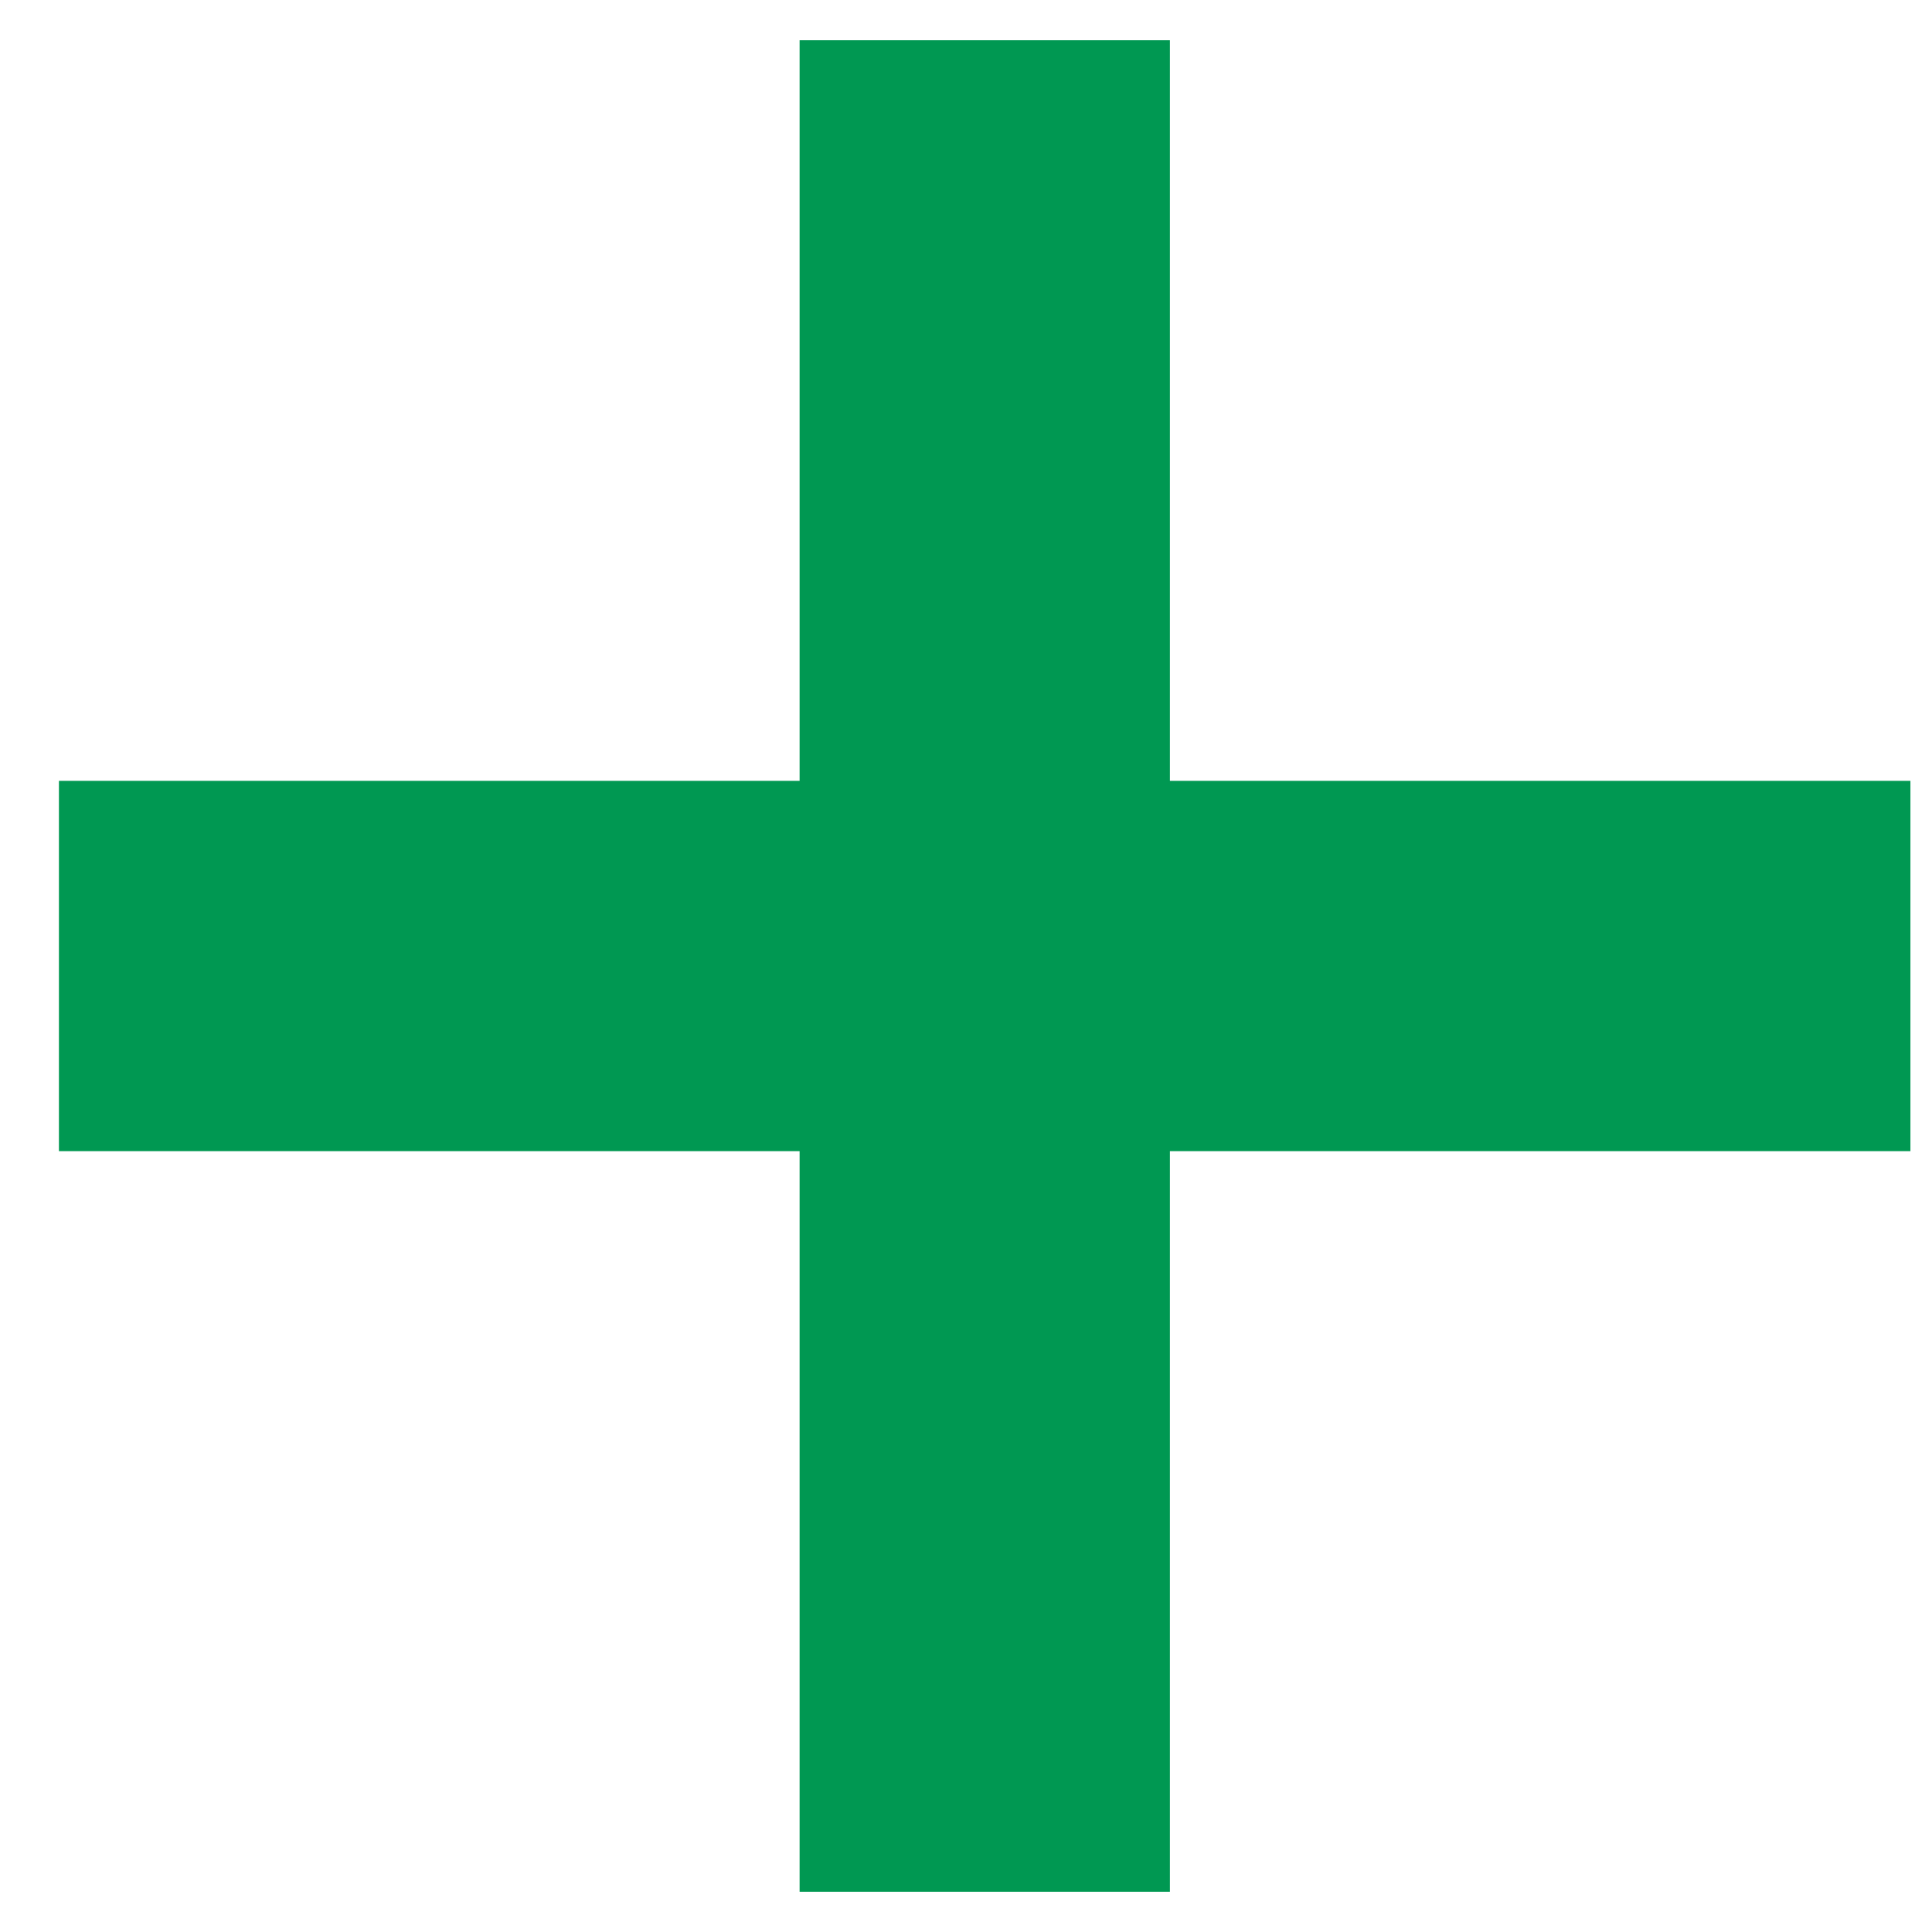 <svg width="24" height="24" viewBox="0 0 24 24" fill="none" xmlns="http://www.w3.org/2000/svg">
<path fill-rule="evenodd" clip-rule="evenodd" d="M14.533 0.5H9.933V9.7H0.732V14.3H9.933V23.5H14.533V14.3H23.732V9.7H14.533V0.5Z" fill="#009852"/>
</svg>
